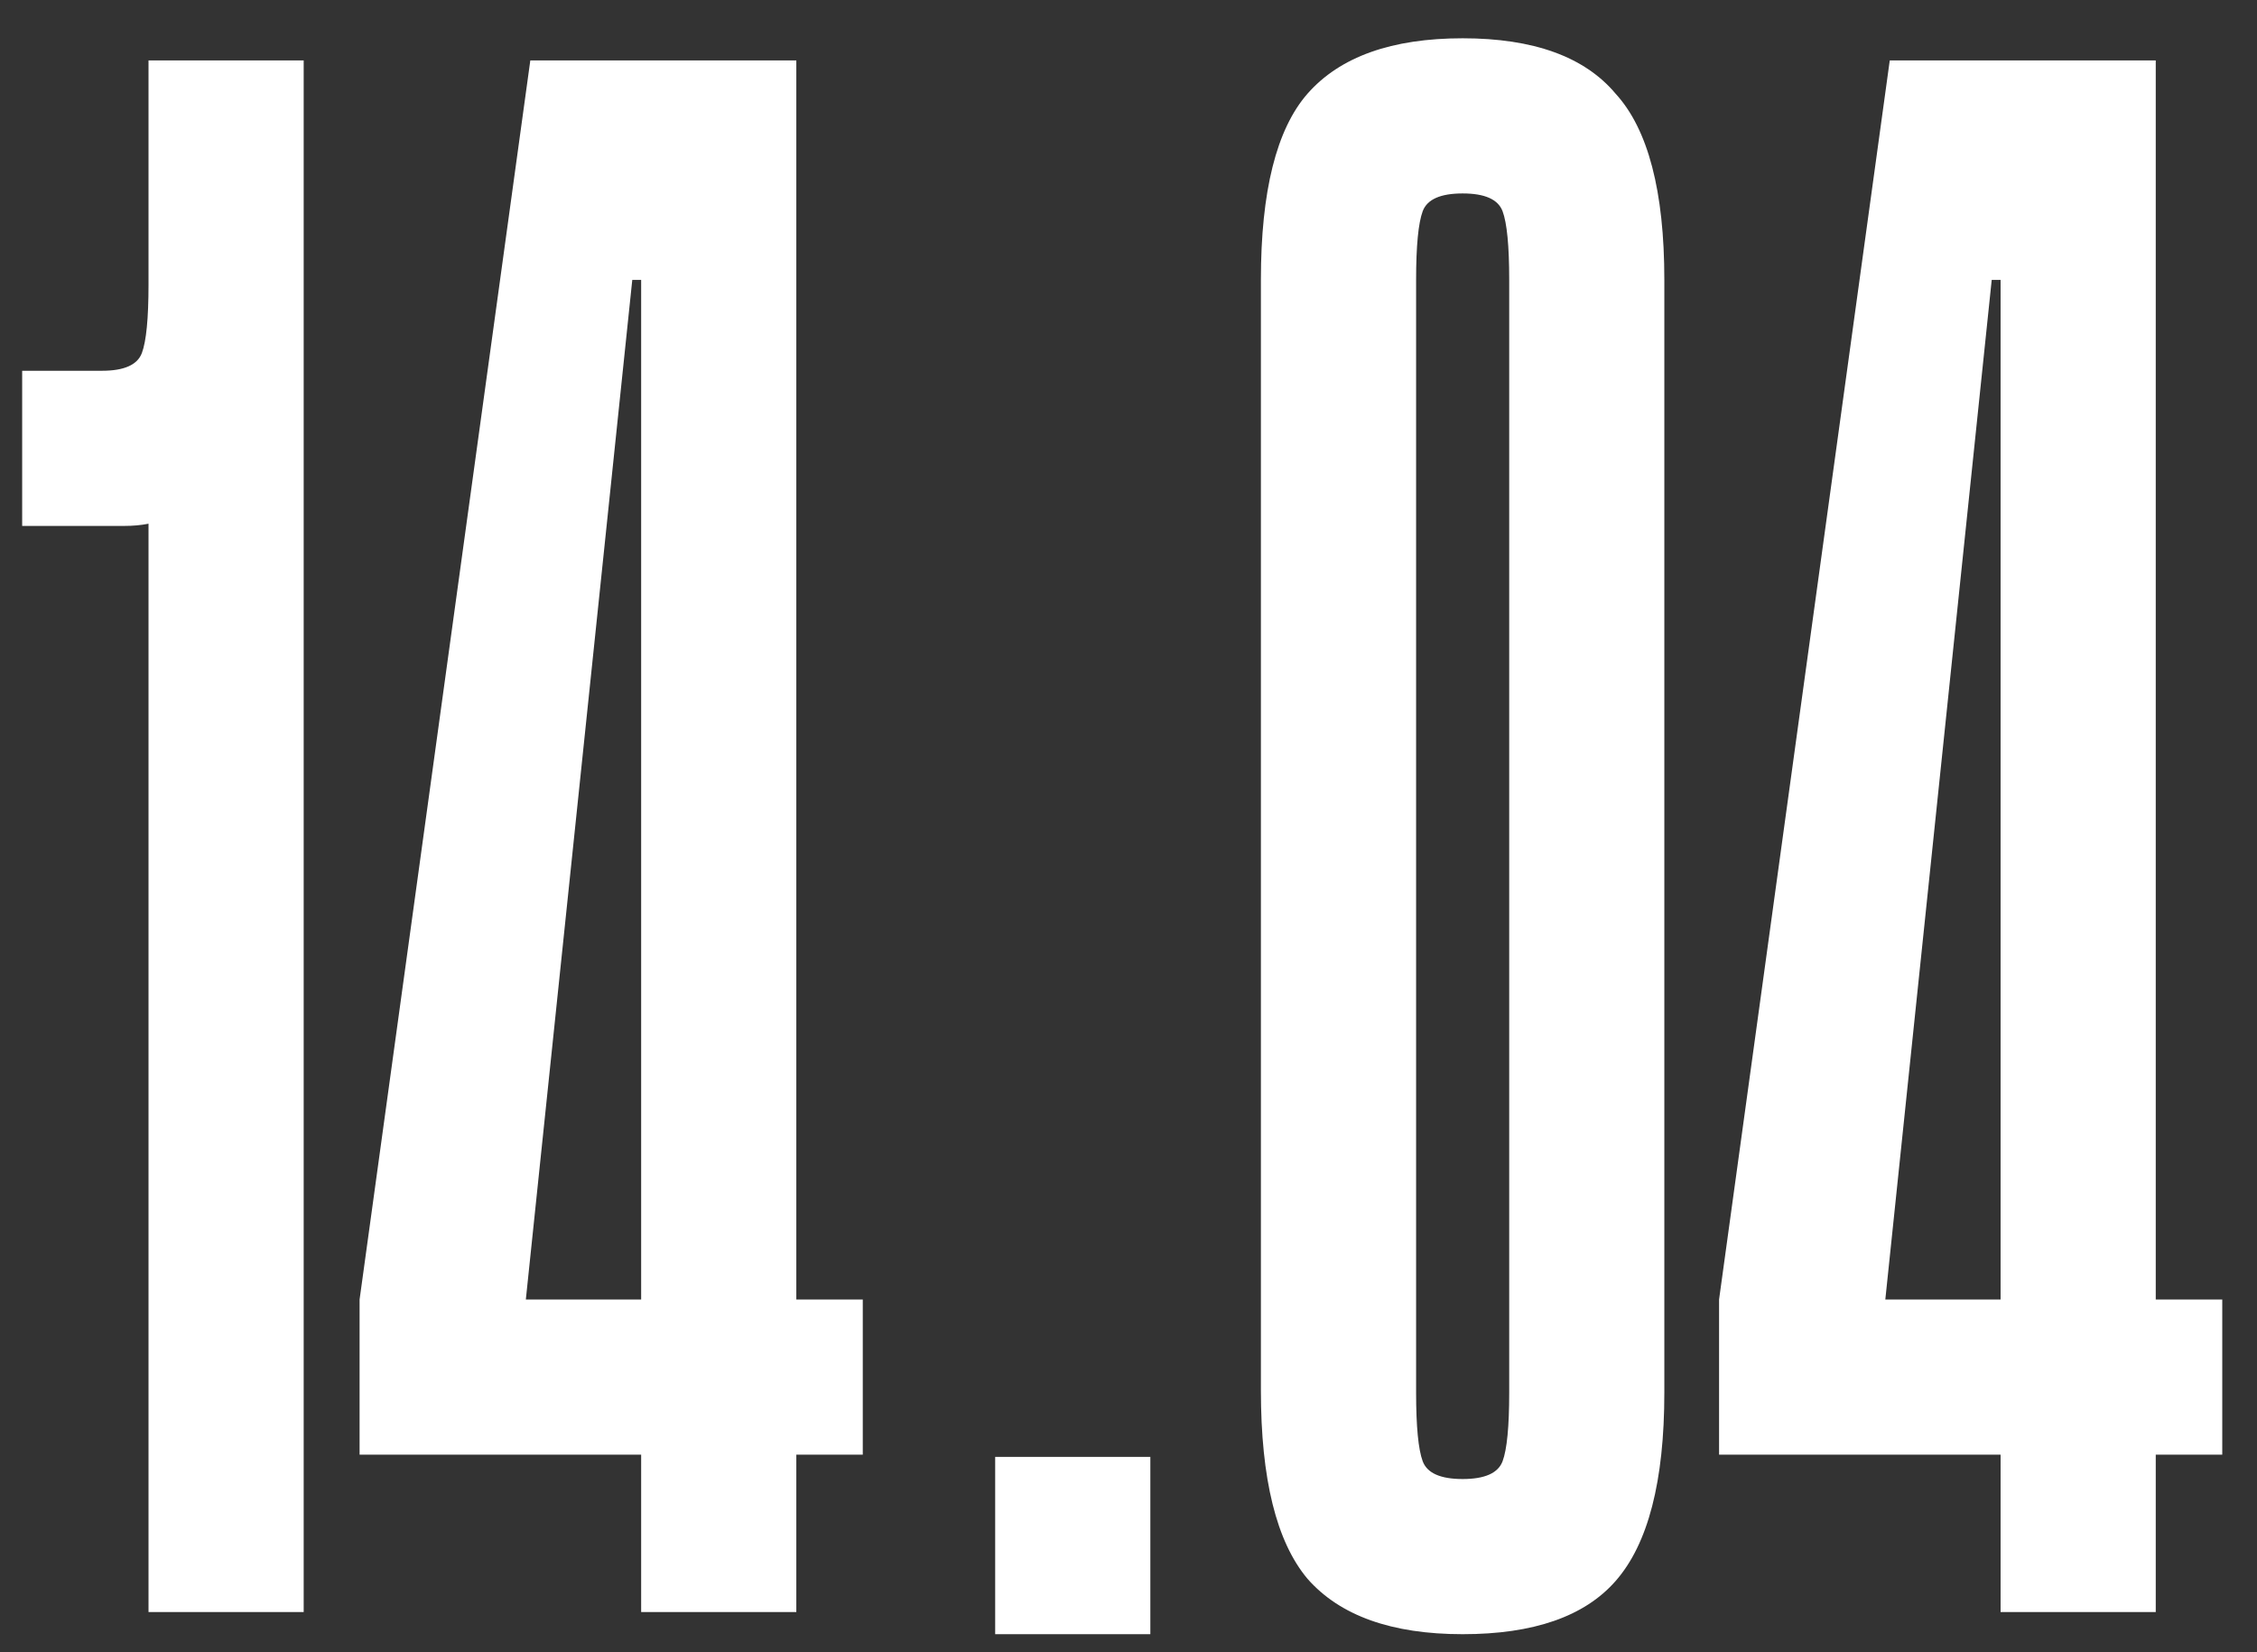 <?xml version="1.0" encoding="UTF-8"?> <svg xmlns="http://www.w3.org/2000/svg" width="56" height="41" viewBox="0 0 56 41" fill="none"><rect x="0" y="0" width="56" height="41" fill="#333333" stroke="none"/><path d="M3.685 1.5H7.535V40H3.685V12.995C3.502 13.032 3.3 13.05 3.08 13.05C2.86 13.05 2.64 13.05 2.42 13.05H0.55V9.2H2.53C3.08 9.2 3.41 9.053 3.52 8.76C3.63 8.467 3.685 7.898 3.685 7.055V1.5ZM19.758 36.095V40H15.908V36.095H8.922V32.245L13.158 1.5H19.758V32.245H21.407V36.095H19.758ZM15.908 32.245V6.945H15.688L13.047 32.245H15.908ZM24.692 36.15H28.542V40.55H24.692V36.15ZM41.295 34.555C41.295 36.755 40.892 38.313 40.086 39.23C39.316 40.11 38.05 40.55 36.291 40.55C34.531 40.55 33.247 40.092 32.441 39.175C31.671 38.258 31.285 36.7 31.285 34.5V6.945C31.285 4.745 31.671 3.205 32.441 2.325C33.247 1.408 34.531 0.95 36.291 0.95C38.05 0.95 39.316 1.408 40.086 2.325C40.892 3.205 41.295 4.745 41.295 6.945V34.555ZM37.446 6.945C37.446 6.102 37.391 5.533 37.281 5.24C37.17 4.947 36.84 4.8 36.291 4.8C35.74 4.8 35.41 4.947 35.3 5.24C35.191 5.533 35.136 6.102 35.136 6.945V34.555C35.136 35.398 35.191 35.967 35.3 36.26C35.41 36.553 35.74 36.7 36.291 36.7C36.84 36.7 37.17 36.553 37.281 36.26C37.391 35.967 37.446 35.398 37.446 34.555V6.945ZM53.488 36.095V40H49.638V36.095H42.653V32.245L46.888 1.5H53.488V32.245H55.138V36.095H53.488ZM49.638 32.245V6.945H49.418L46.778 32.245H49.638Z" fill="white"></path></svg> 